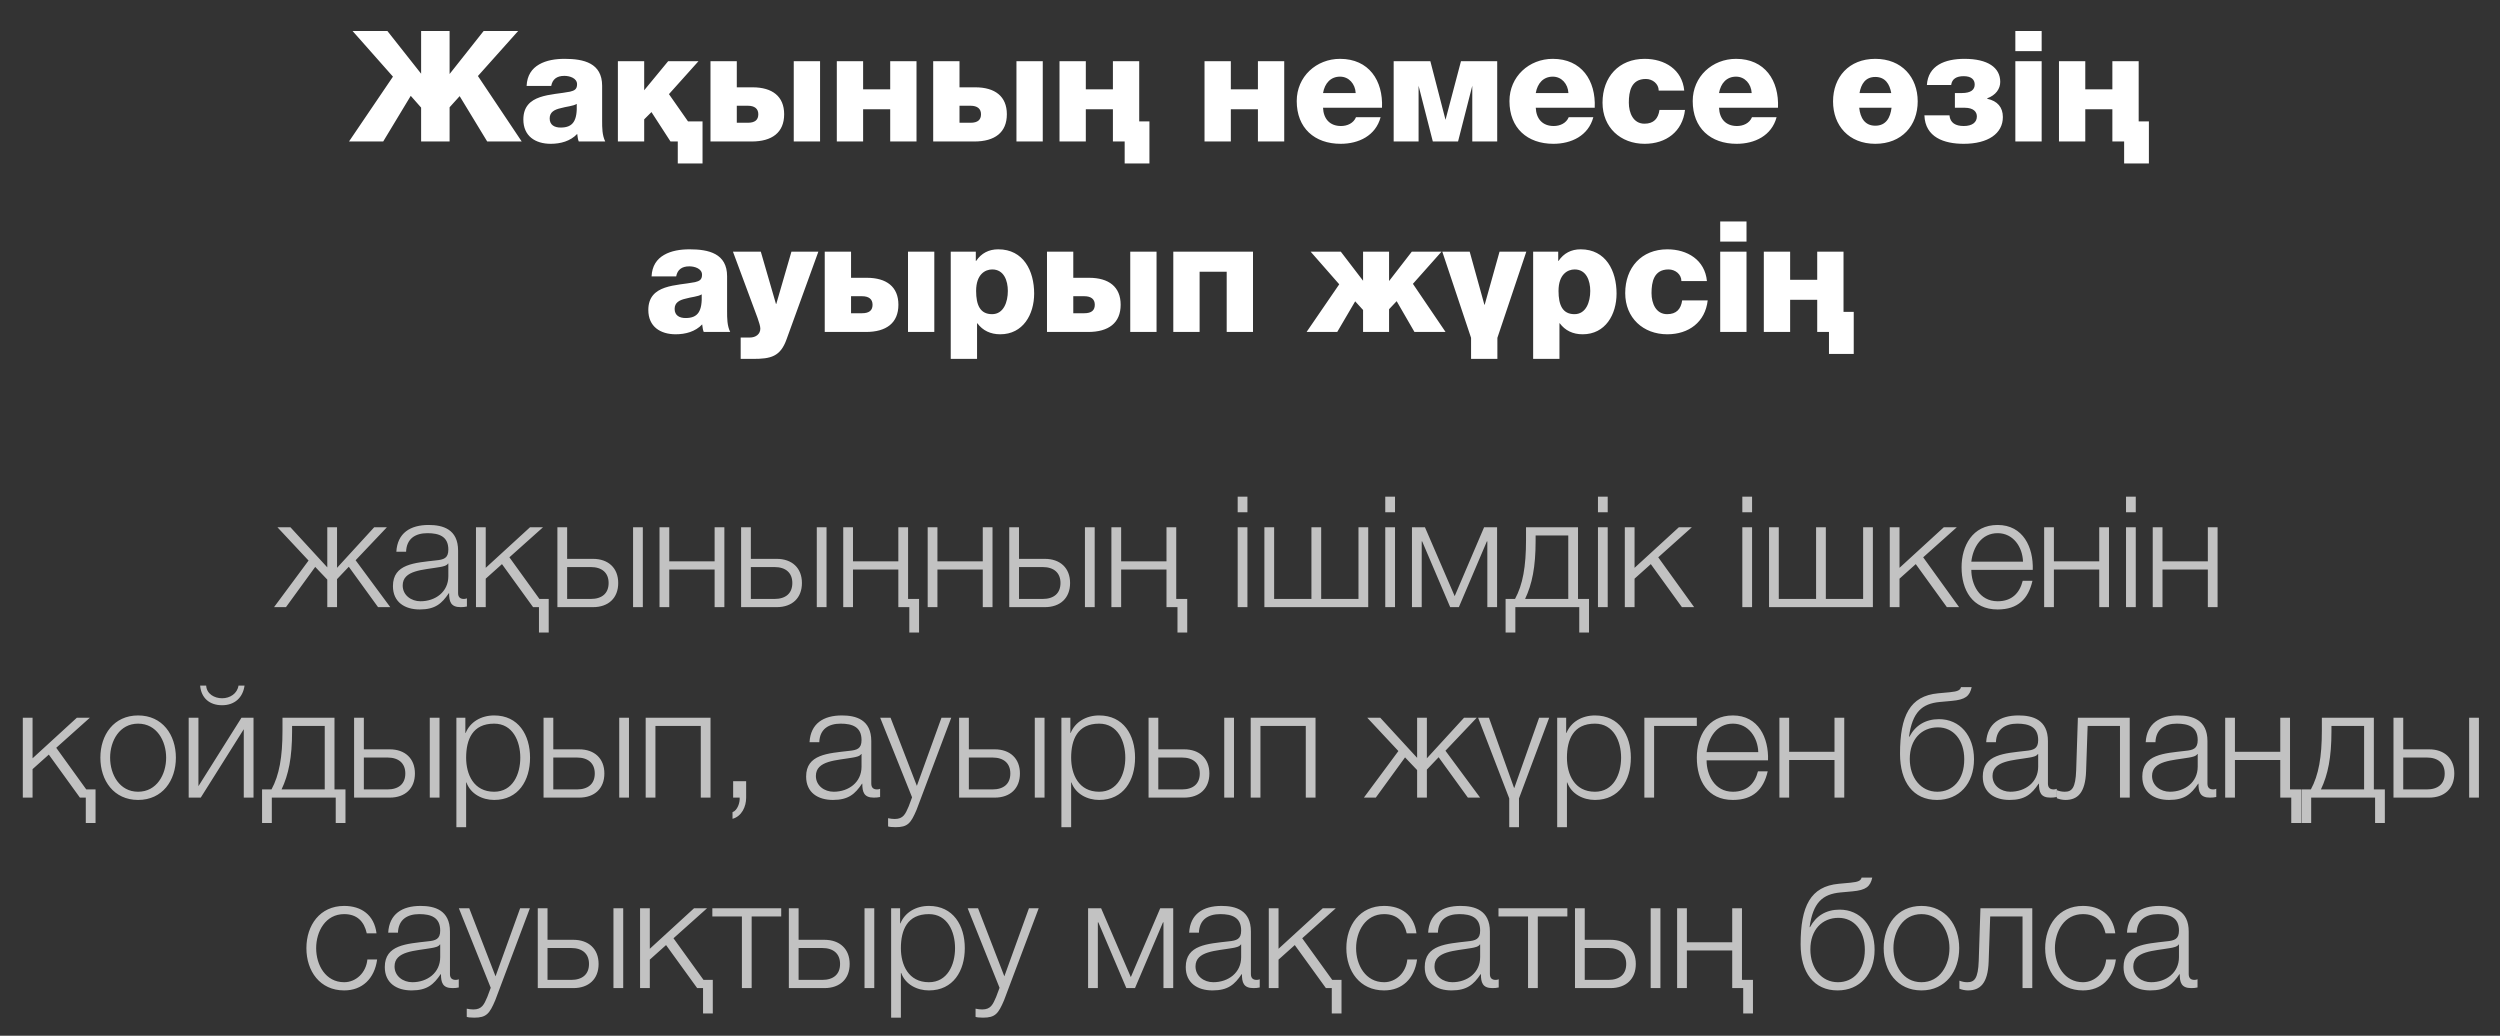 <?xml version="1.0" encoding="UTF-8"?> <svg xmlns="http://www.w3.org/2000/svg" width="210" height="87" viewBox="0 0 210 87" fill="none"><rect x="0" y="0" width="210" height="87" fill="#333333" stroke="none"/><path opacity="0.7" d="M27.492 44.292H28.311V47.698L31.431 44.292H32.497L29.871 47.061L32.783 51H31.756L29.299 47.607L28.311 48.647V51H27.492V48.686L26.478 47.62L24.021 51H23.02L25.919 47.087L23.306 44.292H24.398L27.492 47.659V44.292ZM34.112 46.346H33.293C33.384 44.773 34.463 44.097 36.01 44.097C37.193 44.097 38.48 44.448 38.48 46.255V49.817C38.48 50.142 38.636 50.311 38.961 50.311C39.052 50.311 39.13 50.298 39.221 50.259V50.948C39.026 50.987 38.909 51 38.688 51C37.856 51 37.726 50.519 37.726 49.83H37.7C37.115 50.701 36.556 51.195 35.256 51.195C34.008 51.195 33.007 50.584 33.007 49.232C33.007 47.36 34.84 47.282 36.608 47.074C37.284 47.009 37.661 46.892 37.661 46.164C37.661 45.059 36.881 44.786 35.906 44.786C34.879 44.786 34.151 45.254 34.112 46.346ZM37.661 48.4V47.334H37.635C37.531 47.529 37.167 47.594 36.946 47.633C35.555 47.88 33.826 47.88 33.826 49.18C33.826 49.999 34.541 50.506 35.321 50.506C36.582 50.506 37.661 49.713 37.661 48.4ZM46.092 53.132H45.273V51H44.779L42.166 47.386L40.801 48.608V51H39.982V44.292H40.801V47.698L44.519 44.292H45.611L42.79 46.814L45.312 50.311H46.092V53.132ZM53.178 51V44.292H53.997V51H53.178ZM49.811 51H46.821V44.292H47.64V46.944H49.811C51.098 46.944 51.93 47.711 51.93 48.972C51.93 50.233 51.111 51 49.811 51ZM49.629 47.633H47.64V50.311H49.629C50.565 50.311 51.124 49.843 51.124 48.972C51.124 48.114 50.565 47.633 49.629 47.633ZM60.847 51H60.028V47.841H56.219V51H55.4V44.292H56.219V47.152H60.028V44.292H60.847V51ZM68.61 51V44.292H69.429V51H68.61ZM65.243 51H62.253V44.292H63.072V46.944H65.243C66.53 46.944 67.362 47.711 67.362 48.972C67.362 50.233 66.543 51 65.243 51ZM65.061 47.633H63.072V50.311H65.061C65.997 50.311 66.556 49.843 66.556 48.972C66.556 48.114 65.997 47.633 65.061 47.633ZM77.202 53.132H76.383V51H75.46V47.841H71.651V51H70.832V44.292H71.651V47.152H75.46V44.292H76.279V50.311H77.202V53.132ZM83.372 51H82.553V47.841H78.744V51H77.925V44.292H78.744V47.152H82.553V44.292H83.372V51ZM91.135 51V44.292H91.954V51H91.135ZM87.768 51H84.778V44.292H85.597V46.944H87.768C89.055 46.944 89.887 47.711 89.887 48.972C89.887 50.233 89.068 51 87.768 51ZM87.586 47.633H85.597V50.311H87.586C88.522 50.311 89.081 49.843 89.081 48.972C89.081 48.114 88.522 47.633 87.586 47.633ZM99.727 53.132H98.908V51H97.985V47.841H94.176V51H93.357V44.292H94.176V47.152H97.985V44.292H98.804V50.311H99.727V53.132ZM103.965 43.031V41.718H104.784V43.031H103.965ZM103.965 51V44.292H104.784V51H103.965ZM106.208 51V44.292H107.027V50.311H110.16V44.292H110.979V50.311H114.112V44.292H114.931V51H106.208ZM116.362 43.031V41.718H117.181V43.031H116.362ZM116.362 51V44.292H117.181V51H116.362ZM125.755 51H124.936V45.475H124.897L122.544 51H121.816L119.463 45.475H119.424V51H118.605V44.292H119.697L122.193 50.077L124.663 44.292H125.755V51ZM133.477 53.132H132.658V51H127.289V53.132H126.47V50.311H127.263C127.913 49.115 128.186 47.607 128.186 45.358V44.292H132.554V50.311H133.477V53.132ZM131.735 50.311V44.981H128.992V45.423C128.992 47.646 128.693 49.076 128.108 50.311H131.735ZM134.228 43.031V41.718H135.047V43.031H134.228ZM134.228 51V44.292H135.047V51H134.228ZM136.484 51V44.292H137.303V47.698L141.021 44.292H142.113L139.292 46.814L142.308 51H141.281L138.668 47.386L137.303 48.608V51H136.484ZM146.355 43.031V41.718H147.174V43.031H146.355ZM146.355 51V44.292H147.174V51H146.355ZM148.599 51V44.292H149.418V50.311H152.551V44.292H153.37V50.311H156.503V44.292H157.322V51H148.599ZM158.74 51V44.292H159.559V47.698L163.277 44.292H164.369L161.548 46.814L164.564 51H163.537L160.924 47.386L159.559 48.608V51H158.74ZM170.752 47.867H165.591C165.591 49.063 166.241 50.506 167.801 50.506C168.997 50.506 169.647 49.817 169.907 48.79H170.726C170.375 50.311 169.504 51.195 167.801 51.195C165.669 51.195 164.772 49.557 164.772 47.646C164.772 45.878 165.669 44.097 167.801 44.097C169.946 44.097 170.817 45.982 170.752 47.867ZM165.591 47.178H169.933C169.894 45.943 169.114 44.786 167.801 44.786C166.449 44.786 165.734 45.956 165.591 47.178ZM177.155 51H176.336V47.841H172.527V51H171.708V44.292H172.527V47.152H176.336V44.292H177.155V51ZM178.586 43.031V41.718H179.405V43.031H178.586ZM178.586 51V44.292H179.405V51H178.586ZM186.277 51H185.458V47.841H181.649V51H180.83V44.292H181.649V47.152H185.458V44.292H186.277V51ZM8.026 69.132H7.207V67H6.713L4.1 63.386L2.735 64.608V67H1.916V60.292H2.735V63.698L6.453 60.292H7.545L4.724 62.814L7.246 66.311H8.026V69.132ZM11.602 60.097C13.643 60.097 14.774 61.722 14.774 63.646C14.774 65.57 13.643 67.195 11.602 67.195C9.562 67.195 8.431 65.57 8.431 63.646C8.431 61.722 9.562 60.097 11.602 60.097ZM11.602 60.786C10.043 60.786 9.25 62.229 9.25 63.646C9.25 65.063 10.043 66.506 11.602 66.506C13.162 66.506 13.956 65.063 13.956 63.646C13.956 62.229 13.162 60.786 11.602 60.786ZM21.296 67H20.477V61.254L16.863 67H15.849V60.292H16.668V66.038L20.282 60.292H21.296V67ZM16.811 57.588H17.318C17.357 58.29 18.007 58.654 18.657 58.654C19.32 58.654 19.931 58.264 20.035 57.588H20.542C20.399 58.615 19.697 59.239 18.657 59.239C17.604 59.239 16.902 58.641 16.811 57.588ZM29.02 69.132H28.201V67H22.832V69.132H22.013V66.311H22.806C23.456 65.115 23.729 63.607 23.729 61.358V60.292H28.097V66.311H29.02V69.132ZM27.278 66.311V60.981H24.535V61.423C24.535 63.646 24.236 65.076 23.651 66.311H27.278ZM36.101 67V60.292H36.92V67H36.101ZM32.734 67H29.744V60.292H30.563V62.944H32.734C34.021 62.944 34.853 63.711 34.853 64.972C34.853 66.233 34.034 67 32.734 67ZM32.552 63.633H30.563V66.311H32.552C33.488 66.311 34.047 65.843 34.047 64.972C34.047 64.114 33.488 63.633 32.552 63.633ZM38.336 69.483V60.292H39.09V61.566H39.116C39.493 60.643 40.416 60.097 41.508 60.097C43.549 60.097 44.524 61.735 44.524 63.646C44.524 65.557 43.549 67.195 41.508 67.195C40.52 67.195 39.532 66.701 39.181 65.726H39.155V69.483H38.336ZM43.705 63.646C43.705 62.255 43.068 60.786 41.508 60.786C39.688 60.786 39.155 62.125 39.155 63.646C39.155 65.037 39.779 66.506 41.508 66.506C43.068 66.506 43.705 65.037 43.705 63.646ZM52.015 67V60.292H52.834V67H52.015ZM48.648 67H45.658V60.292H46.477V62.944H48.648C49.935 62.944 50.767 63.711 50.767 64.972C50.767 66.233 49.948 67 48.648 67ZM48.466 63.633H46.477V66.311H48.466C49.402 66.311 49.961 65.843 49.961 64.972C49.961 64.114 49.402 63.633 48.466 63.633ZM59.684 67H58.865V60.981H55.056V67H54.237V60.292H59.684V67ZM61.584 67V65.622H62.676V67.013C62.676 67.767 62.299 68.573 61.532 68.781V68.222C61.948 68.079 62.169 67.403 62.13 67H61.584ZM68.82 62.346H68.001C68.092 60.773 69.171 60.097 70.718 60.097C71.901 60.097 73.188 60.448 73.188 62.255V65.817C73.188 66.142 73.344 66.311 73.669 66.311C73.76 66.311 73.838 66.298 73.929 66.259V66.948C73.734 66.987 73.617 67 73.396 67C72.564 67 72.434 66.519 72.434 65.83H72.408C71.823 66.701 71.264 67.195 69.964 67.195C68.716 67.195 67.715 66.584 67.715 65.232C67.715 63.36 69.548 63.282 71.316 63.074C71.992 63.009 72.369 62.892 72.369 62.164C72.369 61.059 71.589 60.786 70.614 60.786C69.587 60.786 68.859 61.254 68.82 62.346ZM72.369 64.4V63.334H72.343C72.239 63.529 71.875 63.594 71.654 63.633C70.263 63.88 68.534 63.88 68.534 65.18C68.534 65.999 69.249 66.506 70.029 66.506C71.29 66.506 72.369 65.713 72.369 64.4ZM76.614 66.974L73.936 60.292H74.807L77.017 66.012L79.084 60.292H79.903L76.991 68.027C76.51 69.158 76.25 69.483 75.223 69.483C74.898 69.47 74.742 69.47 74.599 69.418V68.729C74.794 68.768 74.963 68.794 75.158 68.794C75.886 68.794 76.055 68.365 76.328 67.741L76.614 66.974ZM86.922 67V60.292H87.741V67H86.922ZM83.555 67H80.565V60.292H81.384V62.944H83.555C84.842 62.944 85.674 63.711 85.674 64.972C85.674 66.233 84.855 67 83.555 67ZM83.373 63.633H81.384V66.311H83.373C84.309 66.311 84.868 65.843 84.868 64.972C84.868 64.114 84.309 63.633 83.373 63.633ZM89.157 69.483V60.292H89.911V61.566H89.937C90.314 60.643 91.237 60.097 92.329 60.097C94.37 60.097 95.345 61.735 95.345 63.646C95.345 65.557 94.37 67.195 92.329 67.195C91.341 67.195 90.353 66.701 90.002 65.726H89.976V69.483H89.157ZM94.526 63.646C94.526 62.255 93.889 60.786 92.329 60.786C90.509 60.786 89.976 62.125 89.976 63.646C89.976 65.037 90.6 66.506 92.329 66.506C93.889 66.506 94.526 65.037 94.526 63.646ZM102.836 67V60.292H103.655V67H102.836ZM99.469 67H96.479V60.292H97.298V62.944H99.469C100.756 62.944 101.588 63.711 101.588 64.972C101.588 66.233 100.769 67 99.469 67ZM99.287 63.633H97.298V66.311H99.287C100.223 66.311 100.782 65.843 100.782 64.972C100.782 64.114 100.223 63.633 99.287 63.633ZM110.505 67H109.686V60.981H105.877V67H105.058V60.292H110.505V67ZM119.038 60.292H119.857V63.698L122.977 60.292H124.043L121.417 63.061L124.329 67H123.302L120.845 63.607L119.857 64.647V67H119.038V64.686L118.024 63.62L115.567 67H114.566L117.465 63.087L114.852 60.292H115.944L119.038 63.659V60.292ZM126.776 69.483V67.065L124.163 60.292H125.073L127.179 66.181H127.205L129.285 60.292H130.13L127.595 67.065V69.483H126.776ZM130.804 69.483V60.292H131.558V61.566H131.584C131.961 60.643 132.884 60.097 133.976 60.097C136.017 60.097 136.992 61.735 136.992 63.646C136.992 65.557 136.017 67.195 133.976 67.195C132.988 67.195 132 66.701 131.649 65.726H131.623V69.483H130.804ZM136.173 63.646C136.173 62.255 135.536 60.786 133.976 60.786C132.156 60.786 131.623 62.125 131.623 63.646C131.623 65.037 132.247 66.506 133.976 66.506C135.536 66.506 136.173 65.037 136.173 63.646ZM142.533 60.981H138.945V67H138.126V60.292H142.533V60.981ZM148.514 63.867H143.353C143.353 65.063 144.003 66.506 145.563 66.506C146.759 66.506 147.409 65.817 147.669 64.79H148.488C148.137 66.311 147.266 67.195 145.563 67.195C143.431 67.195 142.534 65.557 142.534 63.646C142.534 61.878 143.431 60.097 145.563 60.097C147.708 60.097 148.579 61.982 148.514 63.867ZM143.353 63.178H147.695C147.656 61.943 146.876 60.786 145.563 60.786C144.211 60.786 143.496 61.956 143.353 63.178ZM154.917 67H154.098V63.841H150.289V67H149.47V60.292H150.289V63.152H154.098V60.292H154.917V67ZM165.816 63.776C165.816 65.843 164.555 67.195 162.709 67.195C160.707 67.195 159.602 65.687 159.602 63.321C159.602 60.11 160.434 58.459 162.8 58.238L163.788 58.147C164.477 58.082 164.659 57.965 164.724 57.718H165.621C165.452 58.472 165.101 58.771 163.944 58.875L162.943 58.966C161.435 59.109 160.642 59.824 160.356 61.878H160.395C160.889 60.942 161.734 60.409 162.878 60.409C164.62 60.409 165.816 61.787 165.816 63.776ZM164.997 63.776C164.997 62.151 164.074 61.098 162.787 61.098C161.409 61.098 160.421 62.099 160.421 63.75C160.421 65.336 161.357 66.506 162.735 66.506C164.035 66.506 164.997 65.518 164.997 63.776ZM167.658 62.346H166.839C166.93 60.773 168.009 60.097 169.556 60.097C170.739 60.097 172.026 60.448 172.026 62.255V65.817C172.026 66.142 172.182 66.311 172.507 66.311C172.598 66.311 172.676 66.298 172.767 66.259V66.948C172.572 66.987 172.455 67 172.234 67C171.402 67 171.272 66.519 171.272 65.83H171.246C170.661 66.701 170.102 67.195 168.802 67.195C167.554 67.195 166.553 66.584 166.553 65.232C166.553 63.36 168.386 63.282 170.154 63.074C170.83 63.009 171.207 62.892 171.207 62.164C171.207 61.059 170.427 60.786 169.452 60.786C168.425 60.786 167.697 61.254 167.658 62.346ZM171.207 64.4V63.334H171.181C171.077 63.529 170.713 63.594 170.492 63.633C169.101 63.88 167.372 63.88 167.372 65.18C167.372 65.999 168.087 66.506 168.867 66.506C170.128 66.506 171.207 65.713 171.207 64.4ZM178.897 67H178.078V60.981H175.361L175.231 64.79C175.166 66.61 174.516 67.195 173.489 67.195C173.242 67.195 172.969 67.13 172.774 67.052V66.376C173.008 66.467 173.216 66.506 173.437 66.506C174.035 66.506 174.347 66.207 174.399 64.699L174.542 60.292H178.897V67ZM181.058 62.346H180.239C180.33 60.773 181.409 60.097 182.956 60.097C184.139 60.097 185.426 60.448 185.426 62.255V65.817C185.426 66.142 185.582 66.311 185.907 66.311C185.998 66.311 186.076 66.298 186.167 66.259V66.948C185.972 66.987 185.855 67 185.634 67C184.802 67 184.672 66.519 184.672 65.83H184.646C184.061 66.701 183.502 67.195 182.202 67.195C180.954 67.195 179.953 66.584 179.953 65.232C179.953 63.36 181.786 63.282 183.554 63.074C184.23 63.009 184.607 62.892 184.607 62.164C184.607 61.059 183.827 60.786 182.852 60.786C181.825 60.786 181.097 61.254 181.058 62.346ZM184.607 64.4V63.334H184.581C184.477 63.529 184.113 63.594 183.892 63.633C182.501 63.88 180.772 63.88 180.772 65.18C180.772 65.999 181.487 66.506 182.267 66.506C183.528 66.506 184.607 65.713 184.607 64.4ZM193.285 69.132H192.466V67H191.543V63.841H187.734V67H186.915V60.292H187.734V63.152H191.543V60.292H192.362V66.311H193.285V69.132ZM200.327 69.132H199.508V67H194.139V69.132H193.32V66.311H194.113C194.763 65.115 195.036 63.607 195.036 61.358V60.292H199.404V66.311H200.327V69.132ZM198.585 66.311V60.981H195.842V61.423C195.842 63.646 195.543 65.076 194.958 66.311H198.585ZM207.409 67V60.292H208.228V67H207.409ZM204.042 67H201.052V60.292H201.871V62.944H204.042C205.329 62.944 206.161 63.711 206.161 64.972C206.161 66.233 205.342 67 204.042 67ZM203.86 63.633H201.871V66.311H203.86C204.796 66.311 205.355 65.843 205.355 64.972C205.355 64.114 204.796 63.633 203.86 63.633ZM31.627 78.398H30.808C30.587 77.397 29.989 76.786 28.91 76.786C27.35 76.786 26.557 78.229 26.557 79.646C26.557 81.063 27.35 82.506 28.91 82.506C29.911 82.506 30.756 81.7 30.86 80.595H31.679C31.458 82.22 30.418 83.195 28.91 83.195C26.869 83.195 25.738 81.57 25.738 79.646C25.738 77.722 26.869 76.097 28.91 76.097C30.353 76.097 31.432 76.851 31.627 78.398ZM33.428 78.346H32.609C32.7 76.773 33.779 76.097 35.326 76.097C36.509 76.097 37.796 76.448 37.796 78.255V81.817C37.796 82.142 37.952 82.311 38.277 82.311C38.368 82.311 38.446 82.298 38.537 82.259V82.948C38.342 82.987 38.225 83 38.004 83C37.172 83 37.042 82.519 37.042 81.83H37.016C36.431 82.701 35.872 83.195 34.572 83.195C33.324 83.195 32.323 82.584 32.323 81.232C32.323 79.36 34.156 79.282 35.924 79.074C36.6 79.009 36.977 78.892 36.977 78.164C36.977 77.059 36.197 76.786 35.222 76.786C34.195 76.786 33.467 77.254 33.428 78.346ZM36.977 80.4V79.334H36.951C36.847 79.529 36.483 79.594 36.262 79.633C34.871 79.88 33.142 79.88 33.142 81.18C33.142 81.999 33.857 82.506 34.637 82.506C35.898 82.506 36.977 81.713 36.977 80.4ZM41.222 82.974L38.544 76.292H39.415L41.625 82.012L43.692 76.292H44.511L41.599 84.027C41.118 85.158 40.858 85.483 39.831 85.483C39.506 85.47 39.35 85.47 39.207 85.418V84.729C39.402 84.768 39.571 84.794 39.766 84.794C40.494 84.794 40.663 84.365 40.936 83.741L41.222 82.974ZM51.53 83V76.292H52.349V83H51.53ZM48.163 83H45.173V76.292H45.992V78.944H48.163C49.45 78.944 50.282 79.711 50.282 80.972C50.282 82.233 49.463 83 48.163 83ZM47.981 79.633H45.992V82.311H47.981C48.917 82.311 49.476 81.843 49.476 80.972C49.476 80.114 48.917 79.633 47.981 79.633ZM59.875 85.132H59.056V83H58.562L55.949 79.386L54.584 80.608V83H53.765V76.292H54.584V79.698L58.302 76.292H59.394L56.573 78.814L59.095 82.311H59.875V85.132ZM65.622 76.981H63.139V83H62.32V76.981H59.837V76.292H65.622V76.981ZM72.62 83V76.292H73.439V83H72.62ZM69.253 83H66.263V76.292H67.082V78.944H69.253C70.54 78.944 71.372 79.711 71.372 80.972C71.372 82.233 70.553 83 69.253 83ZM69.071 79.633H67.082V82.311H69.071C70.007 82.311 70.566 81.843 70.566 80.972C70.566 80.114 70.007 79.633 69.071 79.633ZM74.855 85.483V76.292H75.609V77.566H75.635C76.012 76.643 76.935 76.097 78.027 76.097C80.068 76.097 81.043 77.735 81.043 79.646C81.043 81.557 80.068 83.195 78.027 83.195C77.039 83.195 76.051 82.701 75.7 81.726H75.674V85.483H74.855ZM80.224 79.646C80.224 78.255 79.587 76.786 78.027 76.786C76.207 76.786 75.674 78.125 75.674 79.646C75.674 81.037 76.298 82.506 78.027 82.506C79.587 82.506 80.224 81.037 80.224 79.646ZM83.962 82.974L81.284 76.292H82.155L84.365 82.012L86.432 76.292H87.251L84.339 84.027C83.858 85.158 83.598 85.483 82.571 85.483C82.246 85.47 82.09 85.47 81.947 85.418V84.729C82.142 84.768 82.311 84.794 82.506 84.794C83.234 84.794 83.403 84.365 83.676 83.741L83.962 82.974ZM98.55 83H97.731V77.475H97.692L95.34 83H94.612L92.258 77.475H92.219V83H91.4V76.292H92.493L94.989 82.077L97.459 76.292H98.55V83ZM100.708 78.346H99.889C99.98 76.773 101.059 76.097 102.606 76.097C103.789 76.097 105.076 76.448 105.076 78.255V81.817C105.076 82.142 105.232 82.311 105.557 82.311C105.648 82.311 105.726 82.298 105.817 82.259V82.948C105.622 82.987 105.505 83 105.284 83C104.452 83 104.322 82.519 104.322 81.83H104.296C103.711 82.701 103.152 83.195 101.852 83.195C100.604 83.195 99.603 82.584 99.603 81.232C99.603 79.36 101.436 79.282 103.204 79.074C103.88 79.009 104.257 78.892 104.257 78.164C104.257 77.059 103.477 76.786 102.502 76.786C101.475 76.786 100.747 77.254 100.708 78.346ZM104.257 80.4V79.334H104.231C104.127 79.529 103.763 79.594 103.542 79.633C102.151 79.88 100.422 79.88 100.422 81.18C100.422 81.999 101.137 82.506 101.917 82.506C103.178 82.506 104.257 81.713 104.257 80.4ZM112.688 85.132H111.869V83H111.375L108.762 79.386L107.397 80.608V83H106.578V76.292H107.397V79.698L111.115 76.292H112.207L109.386 78.814L111.908 82.311H112.688V85.132ZM118.982 78.398H118.163C117.942 77.397 117.344 76.786 116.265 76.786C114.705 76.786 113.912 78.229 113.912 79.646C113.912 81.063 114.705 82.506 116.265 82.506C117.266 82.506 118.111 81.7 118.215 80.595H119.034C118.813 82.22 117.773 83.195 116.265 83.195C114.224 83.195 113.093 81.57 113.093 79.646C113.093 77.722 114.224 76.097 116.265 76.097C117.708 76.097 118.787 76.851 118.982 78.398ZM120.783 78.346H119.964C120.055 76.773 121.134 76.097 122.681 76.097C123.864 76.097 125.151 76.448 125.151 78.255V81.817C125.151 82.142 125.307 82.311 125.632 82.311C125.723 82.311 125.801 82.298 125.892 82.259V82.948C125.697 82.987 125.58 83 125.359 83C124.527 83 124.397 82.519 124.397 81.83H124.371C123.786 82.701 123.227 83.195 121.927 83.195C120.679 83.195 119.678 82.584 119.678 81.232C119.678 79.36 121.511 79.282 123.279 79.074C123.955 79.009 124.332 78.892 124.332 78.164C124.332 77.059 123.552 76.786 122.577 76.786C121.55 76.786 120.822 77.254 120.783 78.346ZM124.332 80.4V79.334H124.306C124.202 79.529 123.838 79.594 123.617 79.633C122.226 79.88 120.497 79.88 120.497 81.18C120.497 81.999 121.212 82.506 121.992 82.506C123.253 82.506 124.332 81.713 124.332 80.4ZM131.658 76.981H129.175V83H128.356V76.981H125.873V76.292H131.658V76.981ZM138.656 83V76.292H139.475V83H138.656ZM135.289 83H132.299V76.292H133.118V78.944H135.289C136.576 78.944 137.408 79.711 137.408 80.972C137.408 82.233 136.589 83 135.289 83ZM135.107 79.633H133.118V82.311H135.107C136.043 82.311 136.602 81.843 136.602 80.972C136.602 80.114 136.043 79.633 135.107 79.633ZM147.248 85.132H146.429V83H145.506V79.841H141.697V83H140.878V76.292H141.697V79.152H145.506V76.292H146.325V82.311H147.248V85.132ZM157.466 79.776C157.466 81.843 156.205 83.195 154.359 83.195C152.357 83.195 151.252 81.687 151.252 79.321C151.252 76.11 152.084 74.459 154.45 74.238L155.438 74.147C156.127 74.082 156.309 73.965 156.374 73.718H157.271C157.102 74.472 156.751 74.771 155.594 74.875L154.593 74.966C153.085 75.109 152.292 75.824 152.006 77.878H152.045C152.539 76.942 153.384 76.409 154.528 76.409C156.27 76.409 157.466 77.787 157.466 79.776ZM156.647 79.776C156.647 78.151 155.724 77.098 154.437 77.098C153.059 77.098 152.071 78.099 152.071 79.75C152.071 81.336 153.007 82.506 154.385 82.506C155.685 82.506 156.647 81.518 156.647 79.776ZM161.401 76.097C163.442 76.097 164.573 77.722 164.573 79.646C164.573 81.57 163.442 83.195 161.401 83.195C159.36 83.195 158.229 81.57 158.229 79.646C158.229 77.722 159.36 76.097 161.401 76.097ZM161.401 76.786C159.841 76.786 159.048 78.229 159.048 79.646C159.048 81.063 159.841 82.506 161.401 82.506C162.961 82.506 163.754 81.063 163.754 79.646C163.754 78.229 162.961 76.786 161.401 76.786ZM170.712 83H169.893V76.981H167.176L167.046 80.79C166.981 82.61 166.331 83.195 165.304 83.195C165.057 83.195 164.784 83.13 164.589 83.052V82.376C164.823 82.467 165.031 82.506 165.252 82.506C165.85 82.506 166.162 82.207 166.214 80.699L166.357 76.292H170.712V83ZM177.683 78.398H176.864C176.643 77.397 176.045 76.786 174.966 76.786C173.406 76.786 172.613 78.229 172.613 79.646C172.613 81.063 173.406 82.506 174.966 82.506C175.967 82.506 176.812 81.7 176.916 80.595H177.735C177.514 82.22 176.474 83.195 174.966 83.195C172.925 83.195 171.794 81.57 171.794 79.646C171.794 77.722 172.925 76.097 174.966 76.097C176.409 76.097 177.488 76.851 177.683 78.398ZM179.484 78.346H178.665C178.756 76.773 179.835 76.097 181.382 76.097C182.565 76.097 183.852 76.448 183.852 78.255V81.817C183.852 82.142 184.008 82.311 184.333 82.311C184.424 82.311 184.502 82.298 184.593 82.259V82.948C184.398 82.987 184.281 83 184.06 83C183.228 83 183.098 82.519 183.098 81.83H183.072C182.487 82.701 181.928 83.195 180.628 83.195C179.38 83.195 178.379 82.584 178.379 81.232C178.379 79.36 180.212 79.282 181.98 79.074C182.656 79.009 183.033 78.892 183.033 78.164C183.033 77.059 182.253 76.786 181.278 76.786C180.251 76.786 179.523 77.254 179.484 78.346ZM183.033 80.4V79.334H183.007C182.903 79.529 182.539 79.594 182.318 79.633C180.927 79.88 179.198 79.88 179.198 81.18C179.198 81.999 179.913 82.506 180.693 82.506C181.954 82.506 183.033 81.713 183.033 80.4Z" fill="white"></path><path d="M35.374 2.603H37.766V6.217L40.626 2.603H43.525L40.145 6.386L43.824 11.885H40.925L38.611 8.076L37.766 9.012V11.885H35.374V9.038L34.503 8.05L32.189 11.885H29.316L33.008 6.438L29.615 2.603H32.54L35.374 6.191V2.603ZM46.302 7.218H44.235C44.274 6.334 44.677 5.762 45.288 5.411C45.899 5.06 46.653 4.943 47.433 4.943C49.032 4.943 50.579 5.294 50.579 7.205V10.156C50.579 10.728 50.579 11.352 50.839 11.885H48.616C48.525 11.677 48.525 11.469 48.486 11.248C47.914 11.859 47.082 12.08 46.263 12.08C44.963 12.08 43.962 11.43 43.962 10.039C43.962 7.855 46.354 8.011 47.888 7.699C48.265 7.608 48.473 7.491 48.473 7.075C48.473 6.568 47.862 6.373 47.407 6.373C46.77 6.373 46.406 6.659 46.302 7.218ZM46.172 9.948C46.172 10.507 46.588 10.715 47.095 10.715C48.148 10.715 48.499 10.13 48.447 8.726C48.135 8.921 47.563 8.947 47.082 9.09C46.575 9.207 46.172 9.415 46.172 9.948ZM56.933 11.885H56.322L54.723 9.415L54.112 10.026V11.885H51.902V5.138H54.112V7.582L56.127 5.138H58.675L56.192 7.907L57.791 10.195H59.013V13.731H56.933V11.885ZM63.139 11.885H59.681V5.138H61.891V7.335H63.217C64.868 7.335 65.869 8.089 65.869 9.597C65.869 11.131 64.855 11.885 63.139 11.885ZM62.814 8.882H61.891V10.312H62.814C63.425 10.312 63.698 10.065 63.698 9.597C63.698 9.142 63.399 8.882 62.814 8.882ZM66.675 11.885V5.138H68.885V11.885H66.675ZM72.502 7.504H74.777V5.138H76.987V11.885H74.777V9.181H72.502V11.885H70.292V5.138H72.502V7.504ZM81.846 11.885H78.388V5.138H80.598V7.335H81.924C83.575 7.335 84.576 8.089 84.576 9.597C84.576 11.131 83.562 11.885 81.846 11.885ZM81.521 8.882H80.598V10.312H81.521C82.132 10.312 82.405 10.065 82.405 9.597C82.405 9.142 82.106 8.882 81.521 8.882ZM85.382 11.885V5.138H87.592V11.885H85.382ZM94.472 11.885H93.484V9.181H91.209V11.885H88.999V5.138H91.209V7.504H93.484V5.138H95.694V10.195H96.552V13.731H94.472V11.885ZM103.39 7.504H105.665V5.138H107.875V11.885H105.665V9.181H103.39V11.885H101.18V5.138H103.39V7.504ZM116.088 9.051H111.135C111.174 9.987 111.707 10.585 112.643 10.585C113.176 10.585 113.696 10.351 113.904 9.844H115.971C115.555 11.404 114.125 12.08 112.617 12.08C110.42 12.08 108.925 10.754 108.925 8.492C108.925 6.425 110.576 4.943 112.565 4.943C114.983 4.943 116.192 6.763 116.088 9.051ZM111.135 7.816H113.878C113.839 7.049 113.306 6.438 112.565 6.438C111.785 6.438 111.278 6.984 111.135 7.816ZM121.423 10.065L122.723 5.138H125.765V11.885H123.672V7.205L122.476 11.885H120.357L119.161 7.205V11.885H117.068V5.138H120.149L121.423 10.065ZM133.957 9.051H129.004C129.043 9.987 129.576 10.585 130.512 10.585C131.045 10.585 131.565 10.351 131.773 9.844H133.84C133.424 11.404 131.994 12.08 130.486 12.08C128.289 12.08 126.794 10.754 126.794 8.492C126.794 6.425 128.445 4.943 130.434 4.943C132.852 4.943 134.061 6.763 133.957 9.051ZM129.004 7.816H131.747C131.708 7.049 131.175 6.438 130.434 6.438C129.654 6.438 129.147 6.984 129.004 7.816ZM141.476 7.608H139.331C139.331 7.036 138.811 6.633 138.252 6.633C137.017 6.633 136.822 7.686 136.822 8.622C136.822 9.493 137.199 10.39 138.135 10.39C138.915 10.39 139.292 9.961 139.396 9.233H141.541C141.333 11.053 139.955 12.08 138.148 12.08C136.12 12.08 134.612 10.702 134.612 8.622C134.612 6.477 135.977 4.943 138.148 4.943C139.838 4.943 141.307 5.84 141.476 7.608ZM149.351 9.051H144.398C144.437 9.987 144.97 10.585 145.906 10.585C146.439 10.585 146.959 10.351 147.167 9.844H149.234C148.818 11.404 147.388 12.08 145.88 12.08C143.683 12.08 142.188 10.754 142.188 8.492C142.188 6.425 143.839 4.943 145.828 4.943C148.246 4.943 149.455 6.763 149.351 9.051ZM144.398 7.816H147.141C147.102 7.049 146.569 6.438 145.828 6.438C145.048 6.438 144.541 6.984 144.398 7.816ZM153.976 8.518C153.976 6.49 155.302 4.943 157.525 4.943C159.748 4.943 161.087 6.49 161.087 8.518C161.087 10.546 159.748 12.08 157.525 12.08C155.302 12.08 153.976 10.546 153.976 8.518ZM157.525 10.559C158.422 10.559 158.786 9.896 158.89 9.051H156.173C156.264 9.896 156.641 10.559 157.525 10.559ZM157.525 6.464C156.693 6.464 156.329 7.062 156.199 7.816H158.864C158.734 7.062 158.357 6.464 157.525 6.464ZM168.241 9.831C168.241 11.222 166.993 12.08 164.952 12.08C163.301 12.08 161.715 11.534 161.65 9.688H163.756C163.808 10.325 164.276 10.585 164.952 10.585C165.693 10.585 166.057 10.26 166.057 9.779C166.057 9.402 165.784 9.051 165.03 9.051H164.211V7.816H164.796C165.563 7.816 165.875 7.53 165.875 7.101C165.875 6.698 165.602 6.399 164.952 6.399C164.354 6.399 163.964 6.62 163.899 7.14H161.858C161.962 5.502 163.366 4.943 165.017 4.943C166.967 4.943 168.02 5.671 168.02 6.88C168.02 7.465 167.643 7.998 166.928 8.258V8.297C167.786 8.479 168.241 9.012 168.241 9.831ZM171.499 2.603V4.293H169.289V2.603H171.499ZM169.289 11.885V5.138H171.499V11.885H169.289ZM178.427 11.885H177.439V9.181H175.164V11.885H172.954V5.138H175.164V7.504H177.439V5.138H179.649V10.195H180.507V13.731H178.427V11.885ZM56.799 23.218H54.732C54.771 22.334 55.174 21.762 55.785 21.411C56.396 21.06 57.15 20.943 57.93 20.943C59.529 20.943 61.076 21.294 61.076 23.205V26.156C61.076 26.728 61.076 27.352 61.336 27.885H59.113C59.022 27.677 59.022 27.469 58.983 27.248C58.411 27.859 57.579 28.08 56.76 28.08C55.46 28.08 54.459 27.43 54.459 26.039C54.459 23.855 56.851 24.011 58.385 23.699C58.762 23.608 58.97 23.491 58.97 23.075C58.97 22.568 58.359 22.373 57.904 22.373C57.267 22.373 56.903 22.659 56.799 23.218ZM56.669 25.948C56.669 26.507 57.085 26.715 57.592 26.715C58.645 26.715 58.996 26.13 58.944 24.726C58.632 24.921 58.06 24.947 57.579 25.09C57.072 25.207 56.669 25.415 56.669 25.948ZM68.743 21.138L66.078 28.483C65.558 29.965 64.739 30.147 63.257 30.147H62.217V28.353H62.984C63.491 28.353 63.868 28.067 63.868 27.599C63.868 27.235 63.439 26.195 63.309 25.831L61.567 21.138H63.907L65.181 25.532H65.207L66.481 21.138H68.743ZM72.736 27.885H69.278V21.138H71.488V23.335H72.814C74.465 23.335 75.466 24.089 75.466 25.597C75.466 27.131 74.452 27.885 72.736 27.885ZM72.411 24.882H71.488V26.312H72.411C73.022 26.312 73.295 26.065 73.295 25.597C73.295 25.142 72.996 24.882 72.411 24.882ZM76.272 27.885V21.138H78.482V27.885H76.272ZM79.862 30.147V21.138H81.968V21.918H81.994C82.436 21.268 83.06 20.943 83.853 20.943C85.972 20.943 86.869 22.75 86.869 24.661C86.869 26.416 85.933 28.08 84.022 28.08C83.203 28.08 82.553 27.768 82.098 27.157H82.072V30.147H79.862ZM83.346 22.633C82.761 22.633 81.994 23.036 81.994 24.44C81.994 25.623 82.332 26.39 83.333 26.39C84.308 26.39 84.659 25.363 84.659 24.44C84.659 23.582 84.334 22.633 83.346 22.633ZM91.404 27.885H87.947V21.138H90.156V23.335H91.483C93.133 23.335 94.135 24.089 94.135 25.597C94.135 27.131 93.121 27.885 91.404 27.885ZM91.079 24.882H90.156V26.312H91.079C91.691 26.312 91.963 26.065 91.963 25.597C91.963 25.142 91.665 24.882 91.079 24.882ZM94.941 27.885V21.138H97.15V27.885H94.941ZM105.252 21.138V27.885H103.042V22.828H100.767V27.885H98.557V21.138H105.252ZM114.498 27.885V26.039L113.835 25.311L112.327 27.885H109.753L112.496 23.881L110.091 21.138H112.626L114.498 23.582V21.138H116.682V23.608L118.593 21.138H121.089L118.684 23.842L121.427 27.885H118.814L117.319 25.298L116.682 25.974V27.885H114.498ZM123.57 30.147V28.379L121.152 21.138H123.453L124.688 25.597H124.714L125.962 21.138H128.211L125.78 28.379V30.147H123.57ZM128.784 30.147V21.138H130.89V21.918H130.916C131.358 21.268 131.982 20.943 132.775 20.943C134.894 20.943 135.791 22.75 135.791 24.661C135.791 26.416 134.855 28.08 132.944 28.08C132.125 28.08 131.475 27.768 131.02 27.157H130.994V30.147H128.784ZM132.268 22.633C131.683 22.633 130.916 23.036 130.916 24.44C130.916 25.623 131.254 26.39 132.255 26.39C133.23 26.39 133.581 25.363 133.581 24.44C133.581 23.582 133.256 22.633 132.268 22.633ZM143.382 23.608H141.237C141.237 23.036 140.717 22.633 140.158 22.633C138.923 22.633 138.728 23.686 138.728 24.622C138.728 25.493 139.105 26.39 140.041 26.39C140.821 26.39 141.198 25.961 141.302 25.233H143.447C143.239 27.053 141.861 28.08 140.054 28.08C138.026 28.08 136.518 26.702 136.518 24.622C136.518 22.477 137.883 20.943 140.054 20.943C141.744 20.943 143.213 21.84 143.382 23.608ZM146.707 18.603V20.293H144.497V18.603H146.707ZM144.497 27.885V21.138H146.707V27.885H144.497ZM153.634 27.885H152.646V25.181H150.371V27.885H148.161V21.138H150.371V23.504H152.646V21.138H154.856V26.195H155.714V29.731H153.634V27.885Z" fill="white"></path></svg> 